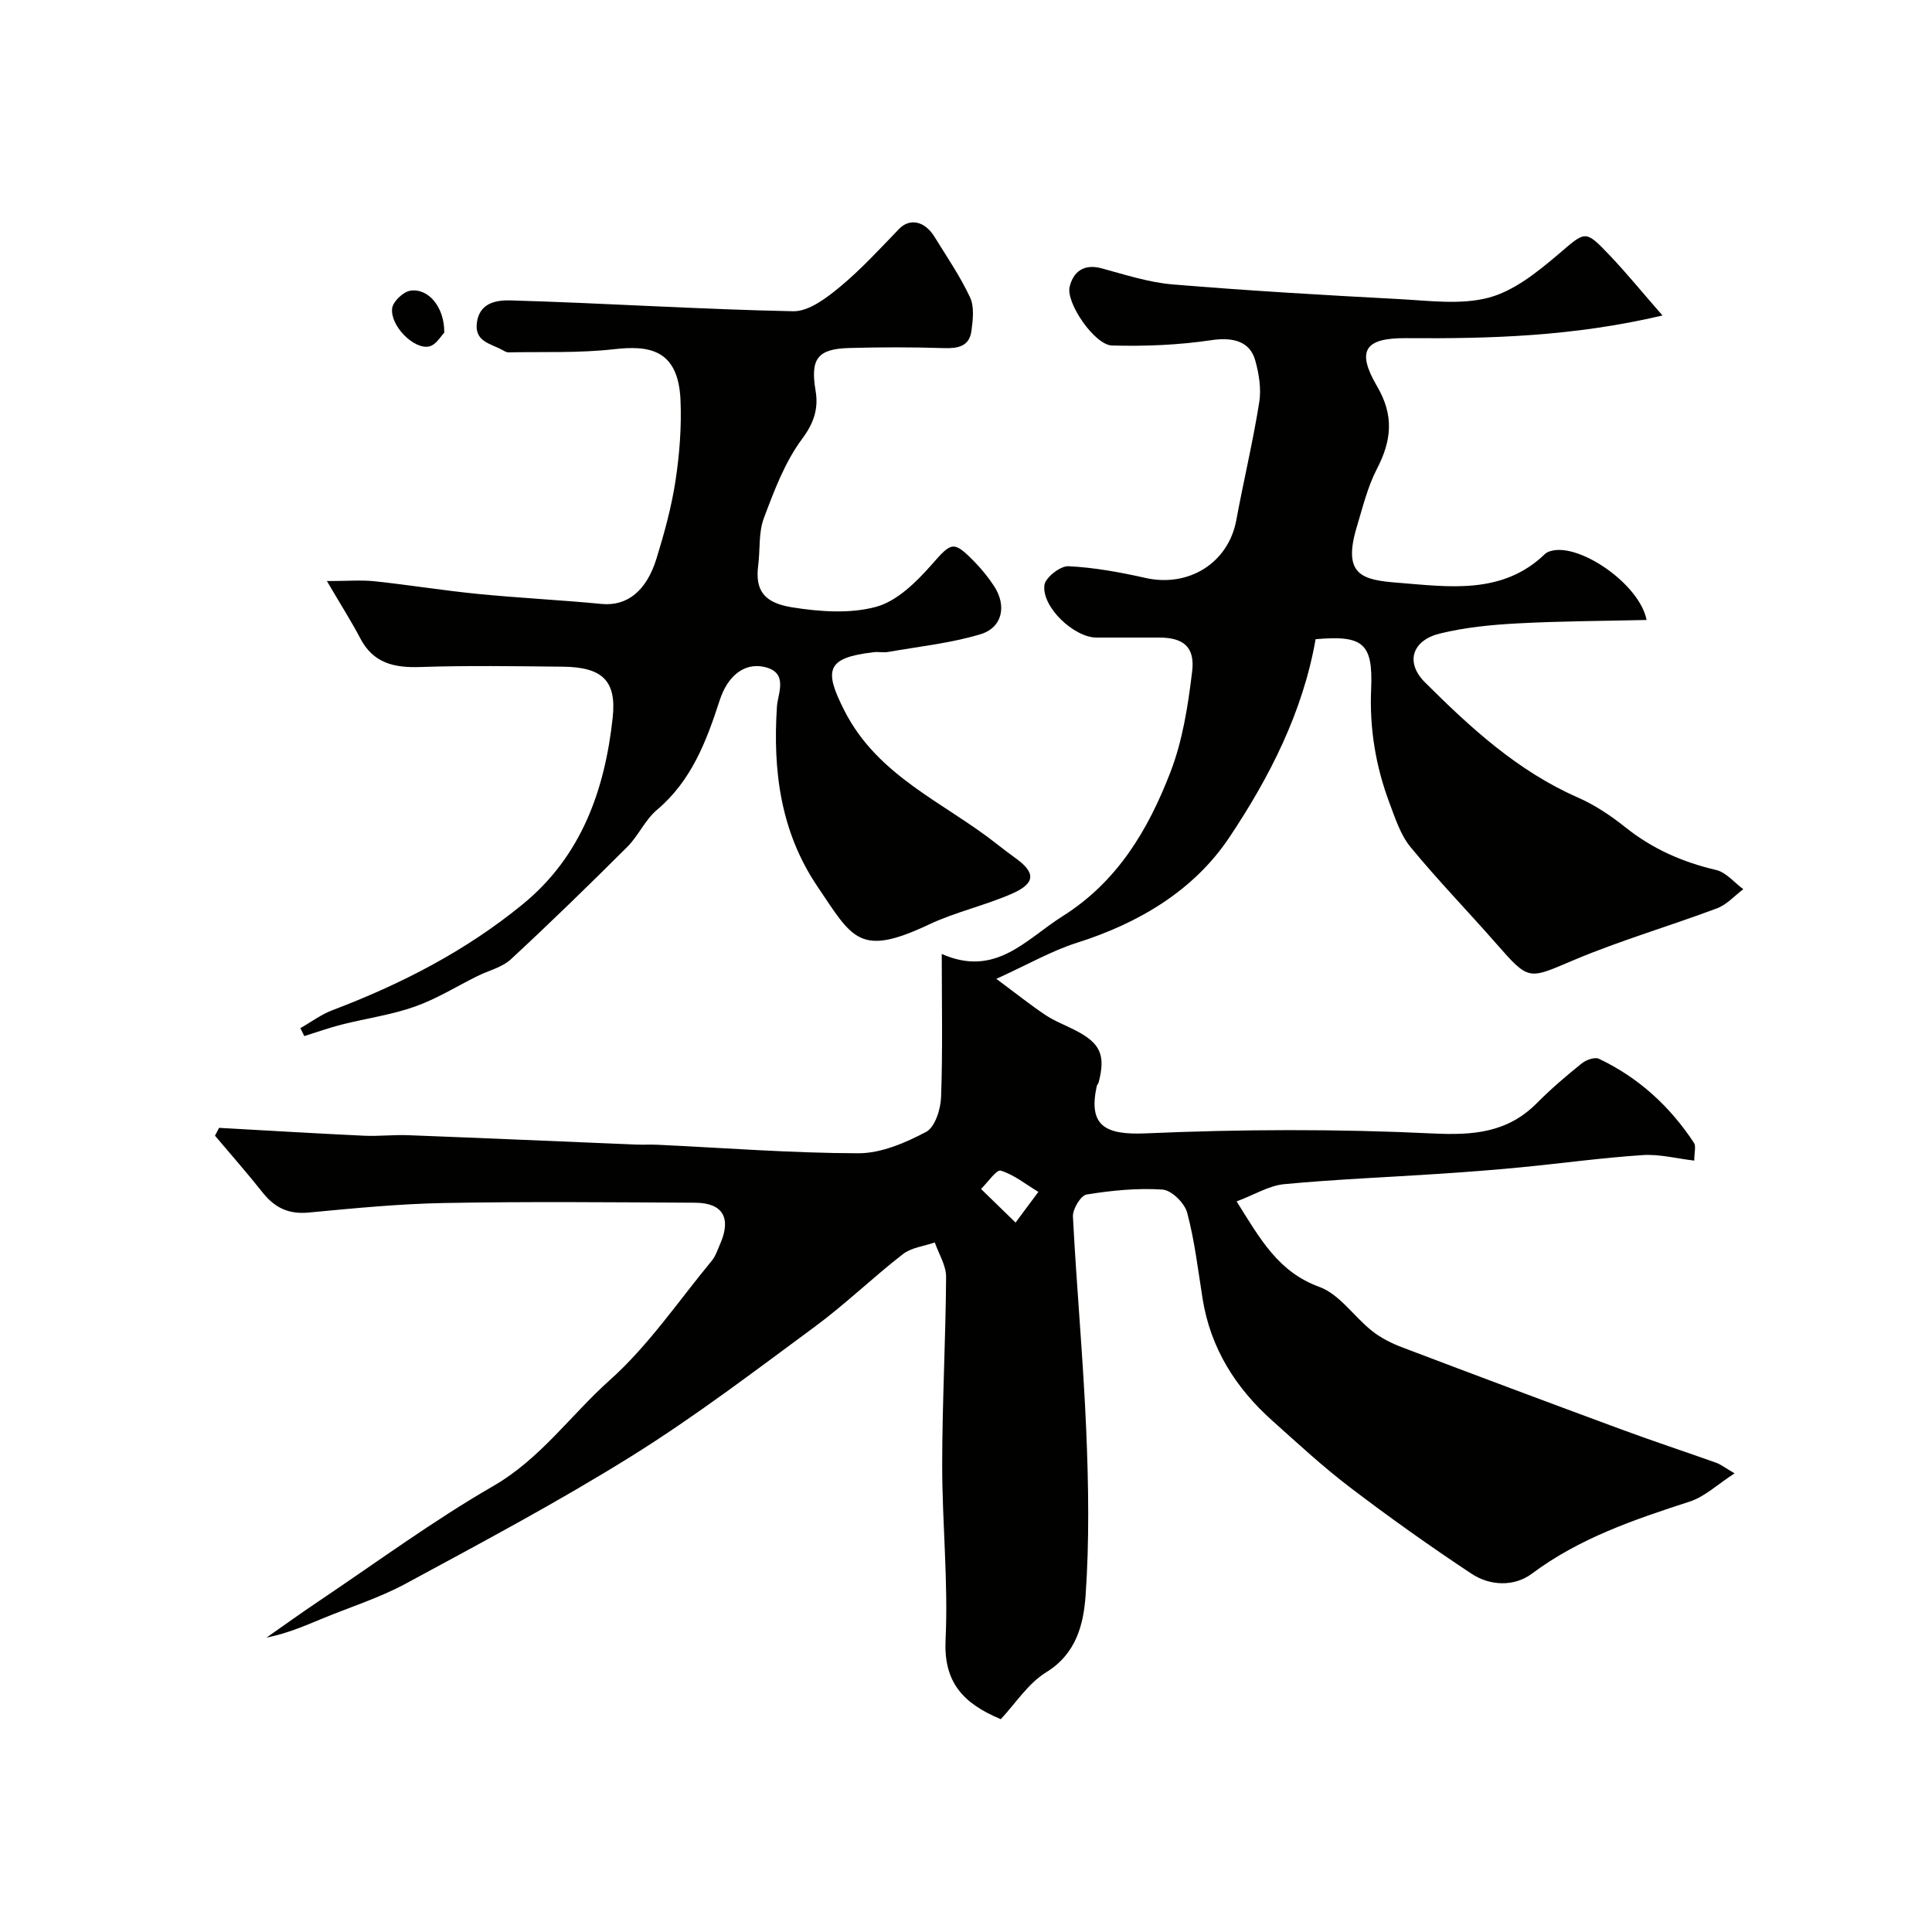 <svg enable-background="new 0 0 400 400" viewBox="0 0 400 400" xmlns="http://www.w3.org/2000/svg"><g fill="#010100"><path d="m207.2 355.94c-8.03-3.35-11.84-7.83-11.43-16.45.57-12.06-.71-24.19-.7-36.29.01-12.94.72-25.87.81-38.81.02-2.38-1.52-4.77-2.34-7.15-2.22.77-4.84 1.05-6.6 2.41-6.22 4.83-11.91 10.36-18.24 15.03-12.44 9.18-24.79 18.59-37.89 26.76-15.19 9.48-31.05 17.91-46.81 26.44-5.51 2.98-11.6 4.87-17.41 7.29-3.63 1.5-7.23 3.05-11.42 3.88 3.54-2.47 7.04-5 10.63-7.41 12.05-8.08 23.78-16.73 36.32-23.97 9.79-5.65 16.05-14.72 24.14-21.94 8-7.15 14.19-16.34 21.1-24.7.81-.98 1.22-2.31 1.75-3.51 2.34-5.34.55-8.47-5.15-8.51-17.33-.09-34.67-.26-52 .06-9.38.17-18.75 1.1-28.1 1.98-4.08.38-6.96-.99-9.43-4.09-3.2-4.03-6.6-7.9-9.92-11.83.28-.54.57-1.08.85-1.62 10.01.55 20.01 1.16 30.02 1.63 3.03.14 6.08-.23 9.1-.11 15.73.6 31.45 1.29 47.18 1.94 1.5.06 3-.03 4.5.04 13.86.65 27.73 1.74 41.59 1.76 4.71 0 9.7-2.16 13.99-4.42 1.83-.96 3.01-4.68 3.1-7.19.35-9.62.14-19.26.14-29.65 11.17 4.92 17.38-3 25.05-7.84 11.37-7.17 17.69-17.9 22.27-29.74 2.55-6.58 3.67-13.84 4.52-20.9.62-5.13-1.84-7.02-6.81-7.03-4.33-.01-8.67 0-13 0-4.62 0-11.37-6.32-10.77-10.88.21-1.56 3.29-3.97 4.96-3.89 5.34.26 10.69 1.24 15.93 2.42 9.01 2.03 17.21-3.12 18.84-11.99 1.5-8.13 3.44-16.19 4.74-24.36.45-2.8-.05-5.92-.83-8.69-1.14-4.1-4.85-4.81-9.1-4.18-6.77 1.01-13.72 1.29-20.57 1.1-3.57-.1-9.57-8.84-8.75-12.17.78-3.15 2.96-4.8 6.64-3.8 4.86 1.32 9.77 2.92 14.74 3.33 15.63 1.3 31.3 2.21 46.97 3.04 6.15.33 12.64 1.22 18.4-.3 5.2-1.38 10.01-5.24 14.27-8.85 5.8-4.93 5.6-5.36 10.7-.01 3.61 3.79 6.92 7.86 11.02 12.55-18.58 4.36-35.78 4.82-53.04 4.69-8.6-.06-10.41 2.54-6.03 10.01 3.53 6.03 2.98 11.21-.05 17.05-1.92 3.69-2.92 7.88-4.14 11.91-3.08 10.15 1.11 11.09 8.48 11.67 10.42.82 21.63 2.59 30.47-5.97.33-.32.83-.51 1.29-.63 5.95-1.59 18.29 6.91 19.73 14.31-9.03.21-17.92.23-26.79.71-5.37.29-10.82.82-16.02 2.1-5.71 1.4-7.23 5.96-3.08 10.1 9.4 9.37 19.18 18.37 31.63 23.83 3.53 1.55 6.85 3.77 9.88 6.19 5.6 4.47 11.83 7.21 18.77 8.83 2.07.48 3.76 2.6 5.63 3.98-1.79 1.34-3.4 3.19-5.42 3.95-9.84 3.69-19.99 6.64-29.66 10.72-9.47 4-9.22 4.4-16.07-3.41-5.87-6.7-12.1-13.11-17.75-19.99-2.07-2.52-3.16-5.94-4.34-9.08-2.85-7.6-4.17-15.4-3.81-23.63.41-9.55-1.7-11.17-11.5-10.32-2.63 15.08-9.56 28.63-17.9 41.09-7.34 10.96-18.7 17.7-31.51 21.76-5.23 1.66-10.09 4.47-16.69 7.47 4.11 3.05 7.05 5.41 10.17 7.49 1.89 1.26 4.08 2.08 6.12 3.13 5.25 2.68 6.36 5.11 4.91 10.76-.08.31-.36.57-.42.88-1.77 8.16 1.73 10.1 10.17 9.73 19.76-.86 39.62-.93 59.37.02 8.47.41 15.52-.15 21.63-6.32 2.9-2.92 6.05-5.61 9.26-8.19.9-.72 2.69-1.36 3.55-.95 8.21 3.89 14.7 9.84 19.68 17.41.45.69.06 1.93.06 3.67-3.63-.42-7.19-1.37-10.67-1.14-8.5.56-16.95 1.73-25.43 2.55-5.58.54-11.16.96-16.75 1.33-10.69.71-21.41 1.13-32.07 2.14-3.14.3-6.12 2.18-9.83 3.57 4.95 7.91 8.66 14.61 17.13 17.7 4.18 1.52 7.17 6.17 10.92 9.13 1.85 1.47 4.09 2.58 6.32 3.42 15.05 5.71 30.12 11.36 45.22 16.93 6.54 2.42 13.17 4.6 19.73 6.94.89.32 1.67.95 3.78 2.18-3.53 2.28-6.16 4.83-9.28 5.84-11.51 3.74-22.83 7.56-32.73 14.96-3.58 2.67-8.59 2.54-12.43 0-8.57-5.67-16.97-11.64-25.15-17.87-5.63-4.28-10.84-9.11-16.12-13.83-7.61-6.8-12.81-15.03-14.44-25.28-.95-5.95-1.64-11.99-3.19-17.79-.53-1.98-3.23-4.65-5.09-4.78-5.21-.35-10.55.18-15.73 1.02-1.21.2-2.91 3.03-2.83 4.57.76 14.81 2.14 29.59 2.76 44.4.47 11.35.65 22.77-.14 34.07-.42 5.91-1.91 12.02-8.13 15.86-3.75 2.29-6.37 6.46-9.43 9.73zm3.06-102.82c2.21-2.97 3.47-4.66 4.72-6.35-2.57-1.55-5-3.54-7.78-4.4-.89-.27-2.7 2.44-4.09 3.79 2.01 1.96 4.01 3.91 7.15 6.96z"/><path d="m62.19 212.87c2.2-1.25 4.27-2.83 6.61-3.71 14.25-5.4 27.67-12.3 39.48-21.99 12.12-9.93 16.95-23.66 18.57-38.57.85-7.82-2.29-10.49-10.38-10.57-9.83-.1-19.67-.26-29.49.07-5.4.18-9.7-.79-12.39-5.94-1.85-3.54-4.02-6.92-6.91-11.86 4.3 0 7.15-.25 9.93.05 7.14.76 14.24 1.92 21.39 2.62 8.51.84 17.06 1.25 25.57 2.07 5.11.49 9.22-2.5 11.35-9.39 1.62-5.27 3.1-10.64 3.93-16.08.84-5.52 1.28-11.2 1.04-16.77-.47-10.68-6.76-11.29-13.76-10.5-7.22.82-14.57.51-21.86.65-.44.01-.92-.3-1.34-.53-2.4-1.32-5.82-1.69-5.17-5.81.67-4.26 4.61-4.48 7.1-4.41 19.46.56 38.91 1.85 58.37 2.24 3.21.06 6.87-2.73 9.64-5.02 4.4-3.64 8.29-7.9 12.27-12.02 2.18-2.26 5.28-1.71 7.34 1.63 2.54 4.13 5.32 8.17 7.36 12.54.91 1.94.59 4.64.29 6.92-.44 3.3-2.87 3.68-5.83 3.58-6.49-.21-13-.2-19.49-.02-6.65.18-8.05 2.33-6.95 8.86.61 3.6-.28 6.59-2.78 9.94-3.58 4.8-5.8 10.75-7.94 16.45-1.11 2.97-.74 6.48-1.16 9.74-.68 5.22 1.22 7.79 7.07 8.71 5.69.9 11.94 1.36 17.36-.12 4.31-1.18 8.29-5.11 11.44-8.68 4.15-4.71 4.49-5.17 8.98-.56 1.48 1.52 2.83 3.2 3.99 4.97 2.64 4.04 1.75 8.57-2.82 9.95-6.18 1.86-12.72 2.54-19.11 3.67-.97.17-2.01-.07-2.99.05-9.8 1.15-10.4 3.61-6.07 12.11 6.95 13.66 20.63 18.96 31.6 27.64 1.28 1.01 2.59 1.99 3.91 2.95 4.07 2.95 4.06 5.13-.74 7.26-5.61 2.48-11.75 3.81-17.28 6.42-14.45 6.82-15.81 2.89-23.09-7.89-7.63-11.31-9.25-23.96-8.37-37.28.18-2.69 2.5-7.08-2.72-8.18-4.01-.84-7.47 1.78-9.15 6.97-2.75 8.48-5.84 16.64-13 22.67-2.44 2.06-3.81 5.33-6.1 7.62-7.91 7.89-15.92 15.7-24.12 23.29-1.82 1.68-4.59 2.32-6.91 3.47-4.31 2.13-8.45 4.73-12.95 6.32-4.86 1.72-10.07 2.44-15.1 3.71-2.64.67-5.21 1.59-7.81 2.4-.27-.56-.54-1.1-.81-1.64z"/><path d="m91.98 68.87c-.58.56-1.68 2.54-3.13 2.86-3.17.68-8.1-4.31-7.66-7.9.17-1.4 2.27-3.4 3.74-3.64 3.67-.61 7.11 3.31 7.05 8.68z"/></g></svg>